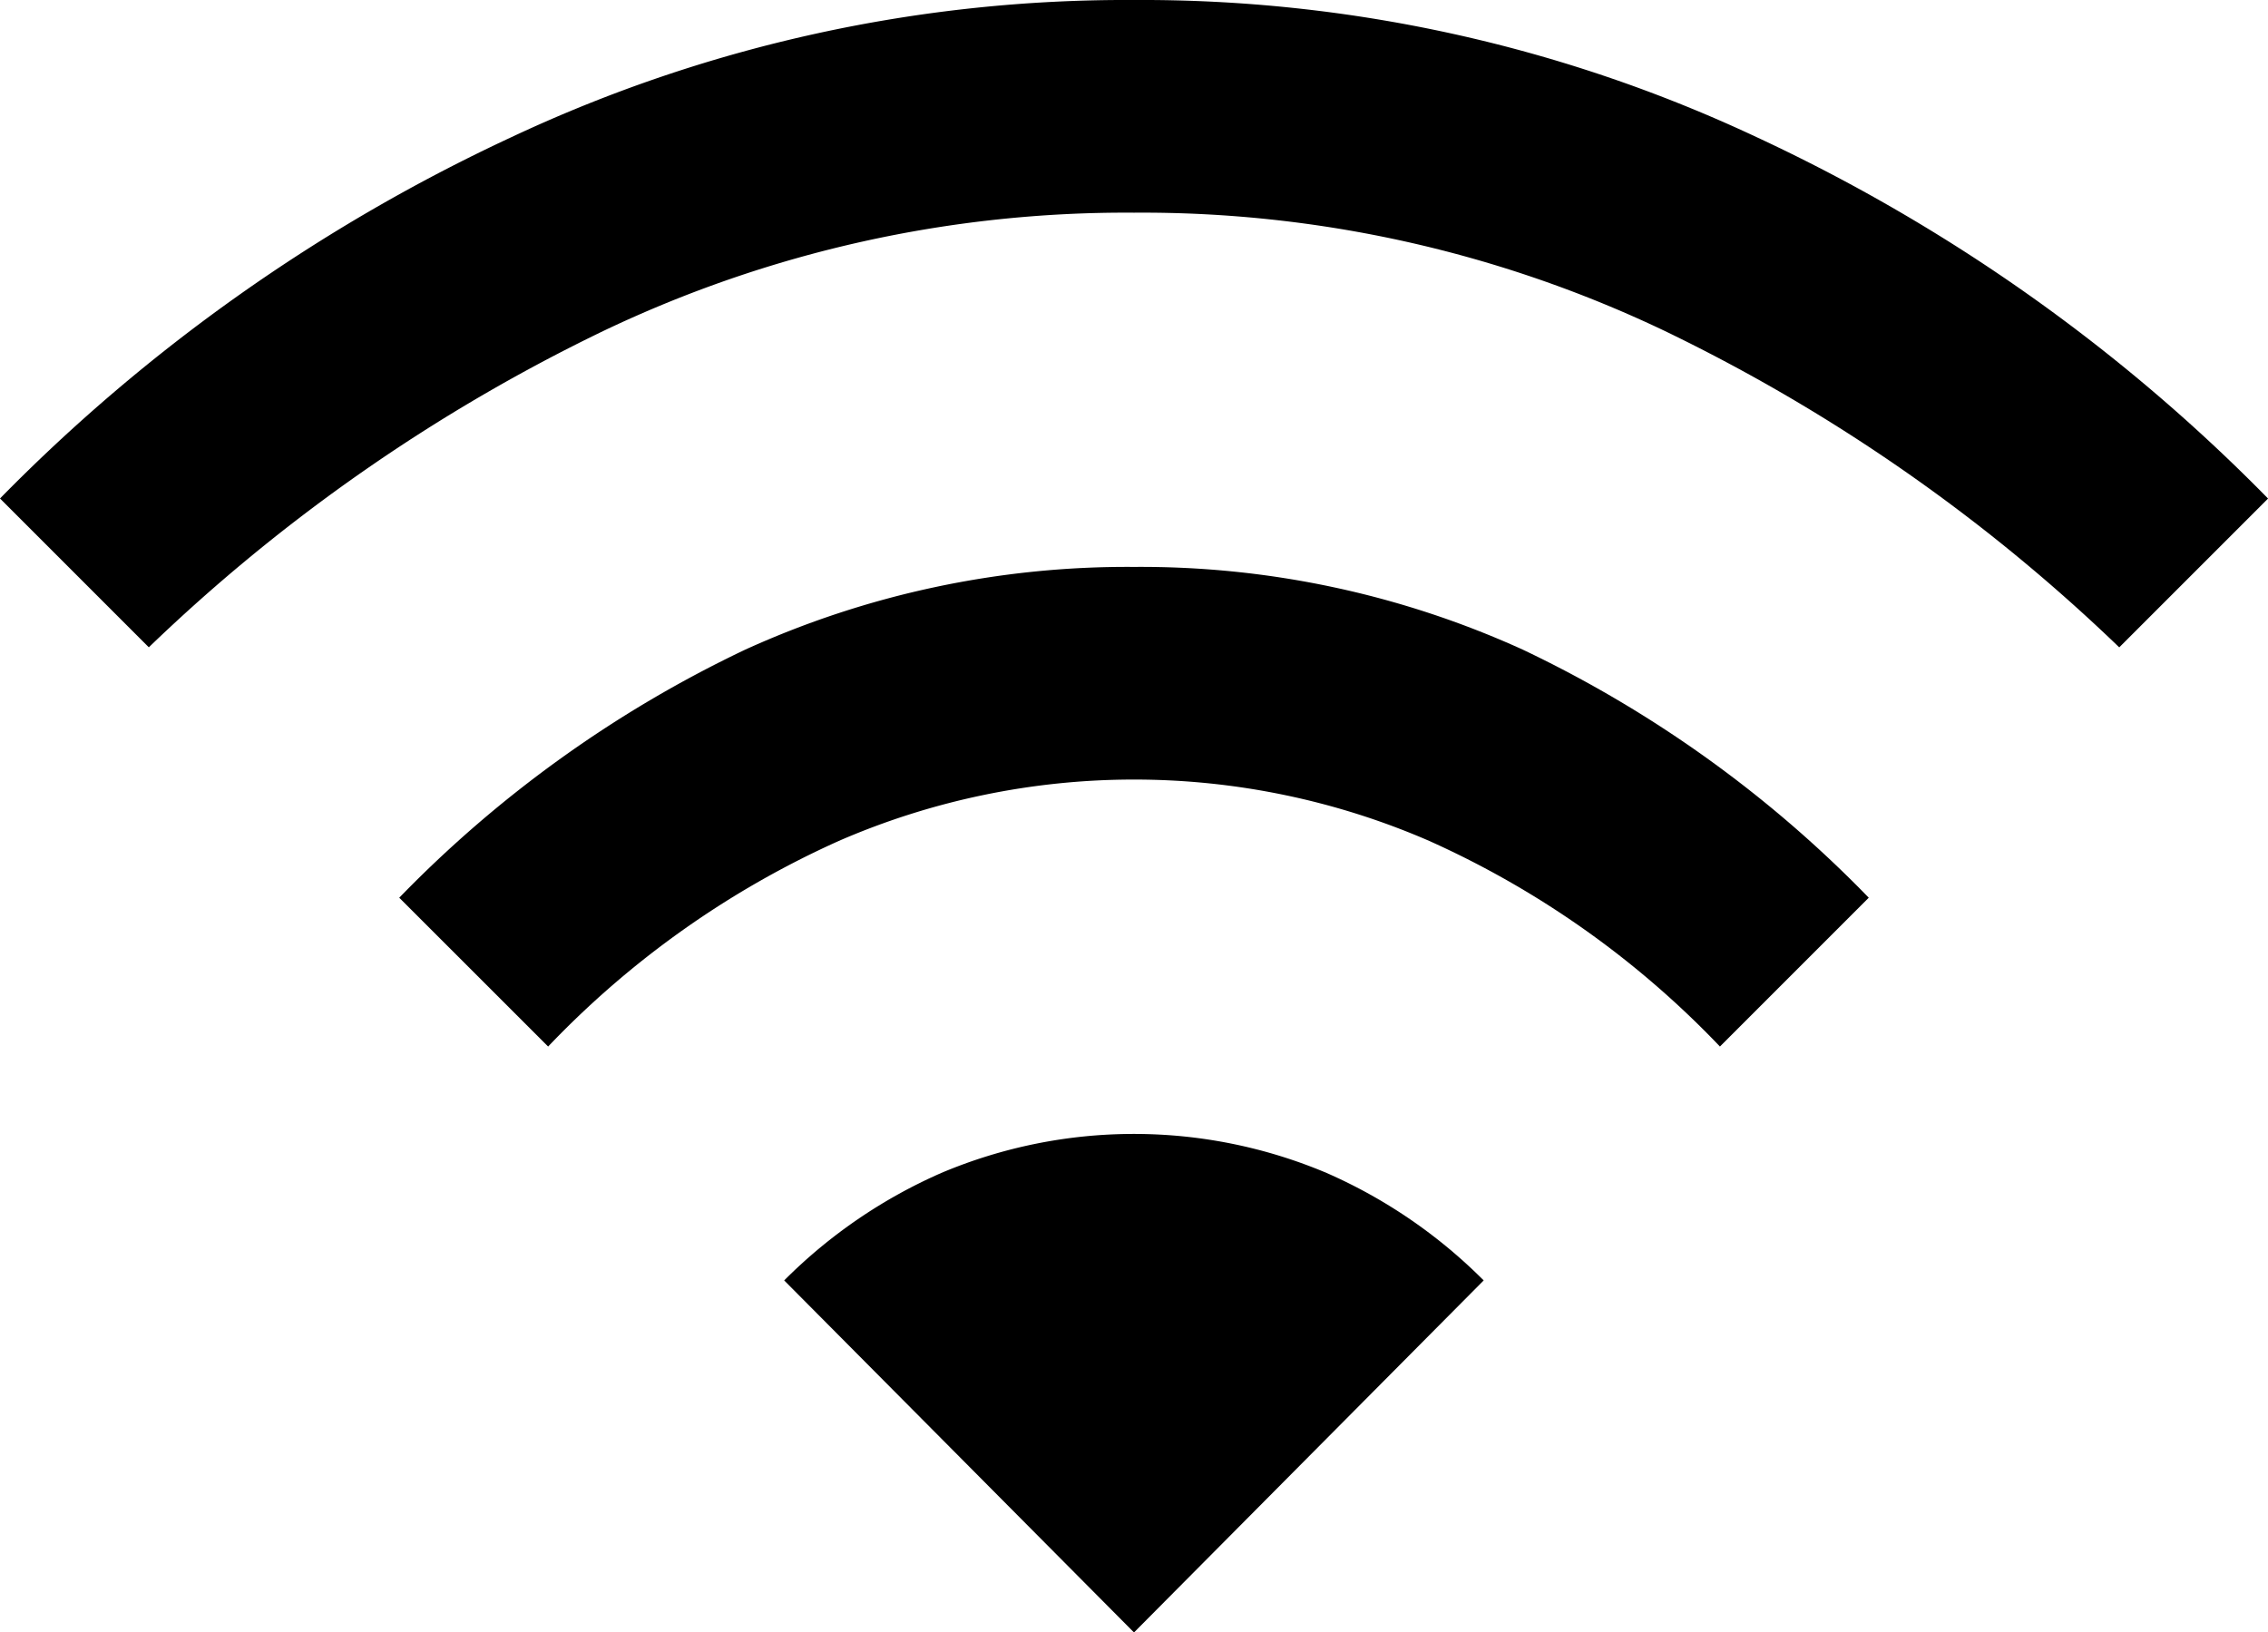 <svg xmlns="http://www.w3.org/2000/svg" width="34.732" height="25" viewBox="0 0 34.732 25">
  <path id="wifi_FILL0_wght400_GRAD0_opsz48" d="M8.394,24.027,6.114,21.748a18.346,18.346,0,0,1,5.3-3.8,14.134,14.134,0,0,1,5.952-1.266,14.134,14.134,0,0,1,5.952,1.266,18.346,18.346,0,0,1,5.3,3.8l-2.279,2.279a14.159,14.159,0,0,0-4.45-3.148,11.342,11.342,0,0,0-9.045,0,14.159,14.159,0,0,0-4.45,3.148ZM2.279,17.913,0,15.634A26.8,26.8,0,0,1,7.833,10.1,22.149,22.149,0,0,1,17.366,8,22.149,22.149,0,0,1,26.9,10.1a26.8,26.8,0,0,1,7.833,5.535l-2.279,2.279a26.822,26.822,0,0,0-6.965-4.848,18.576,18.576,0,0,0-8.122-1.809,18.576,18.576,0,0,0-8.122,1.809A26.822,26.822,0,0,0,2.279,17.913ZM17.366,33l5.355-5.391a7.838,7.838,0,0,0-2.406-1.646,7.581,7.581,0,0,0-5.9,0,7.838,7.838,0,0,0-2.406,1.646Z" transform="translate(0 -8)"/>
</svg>